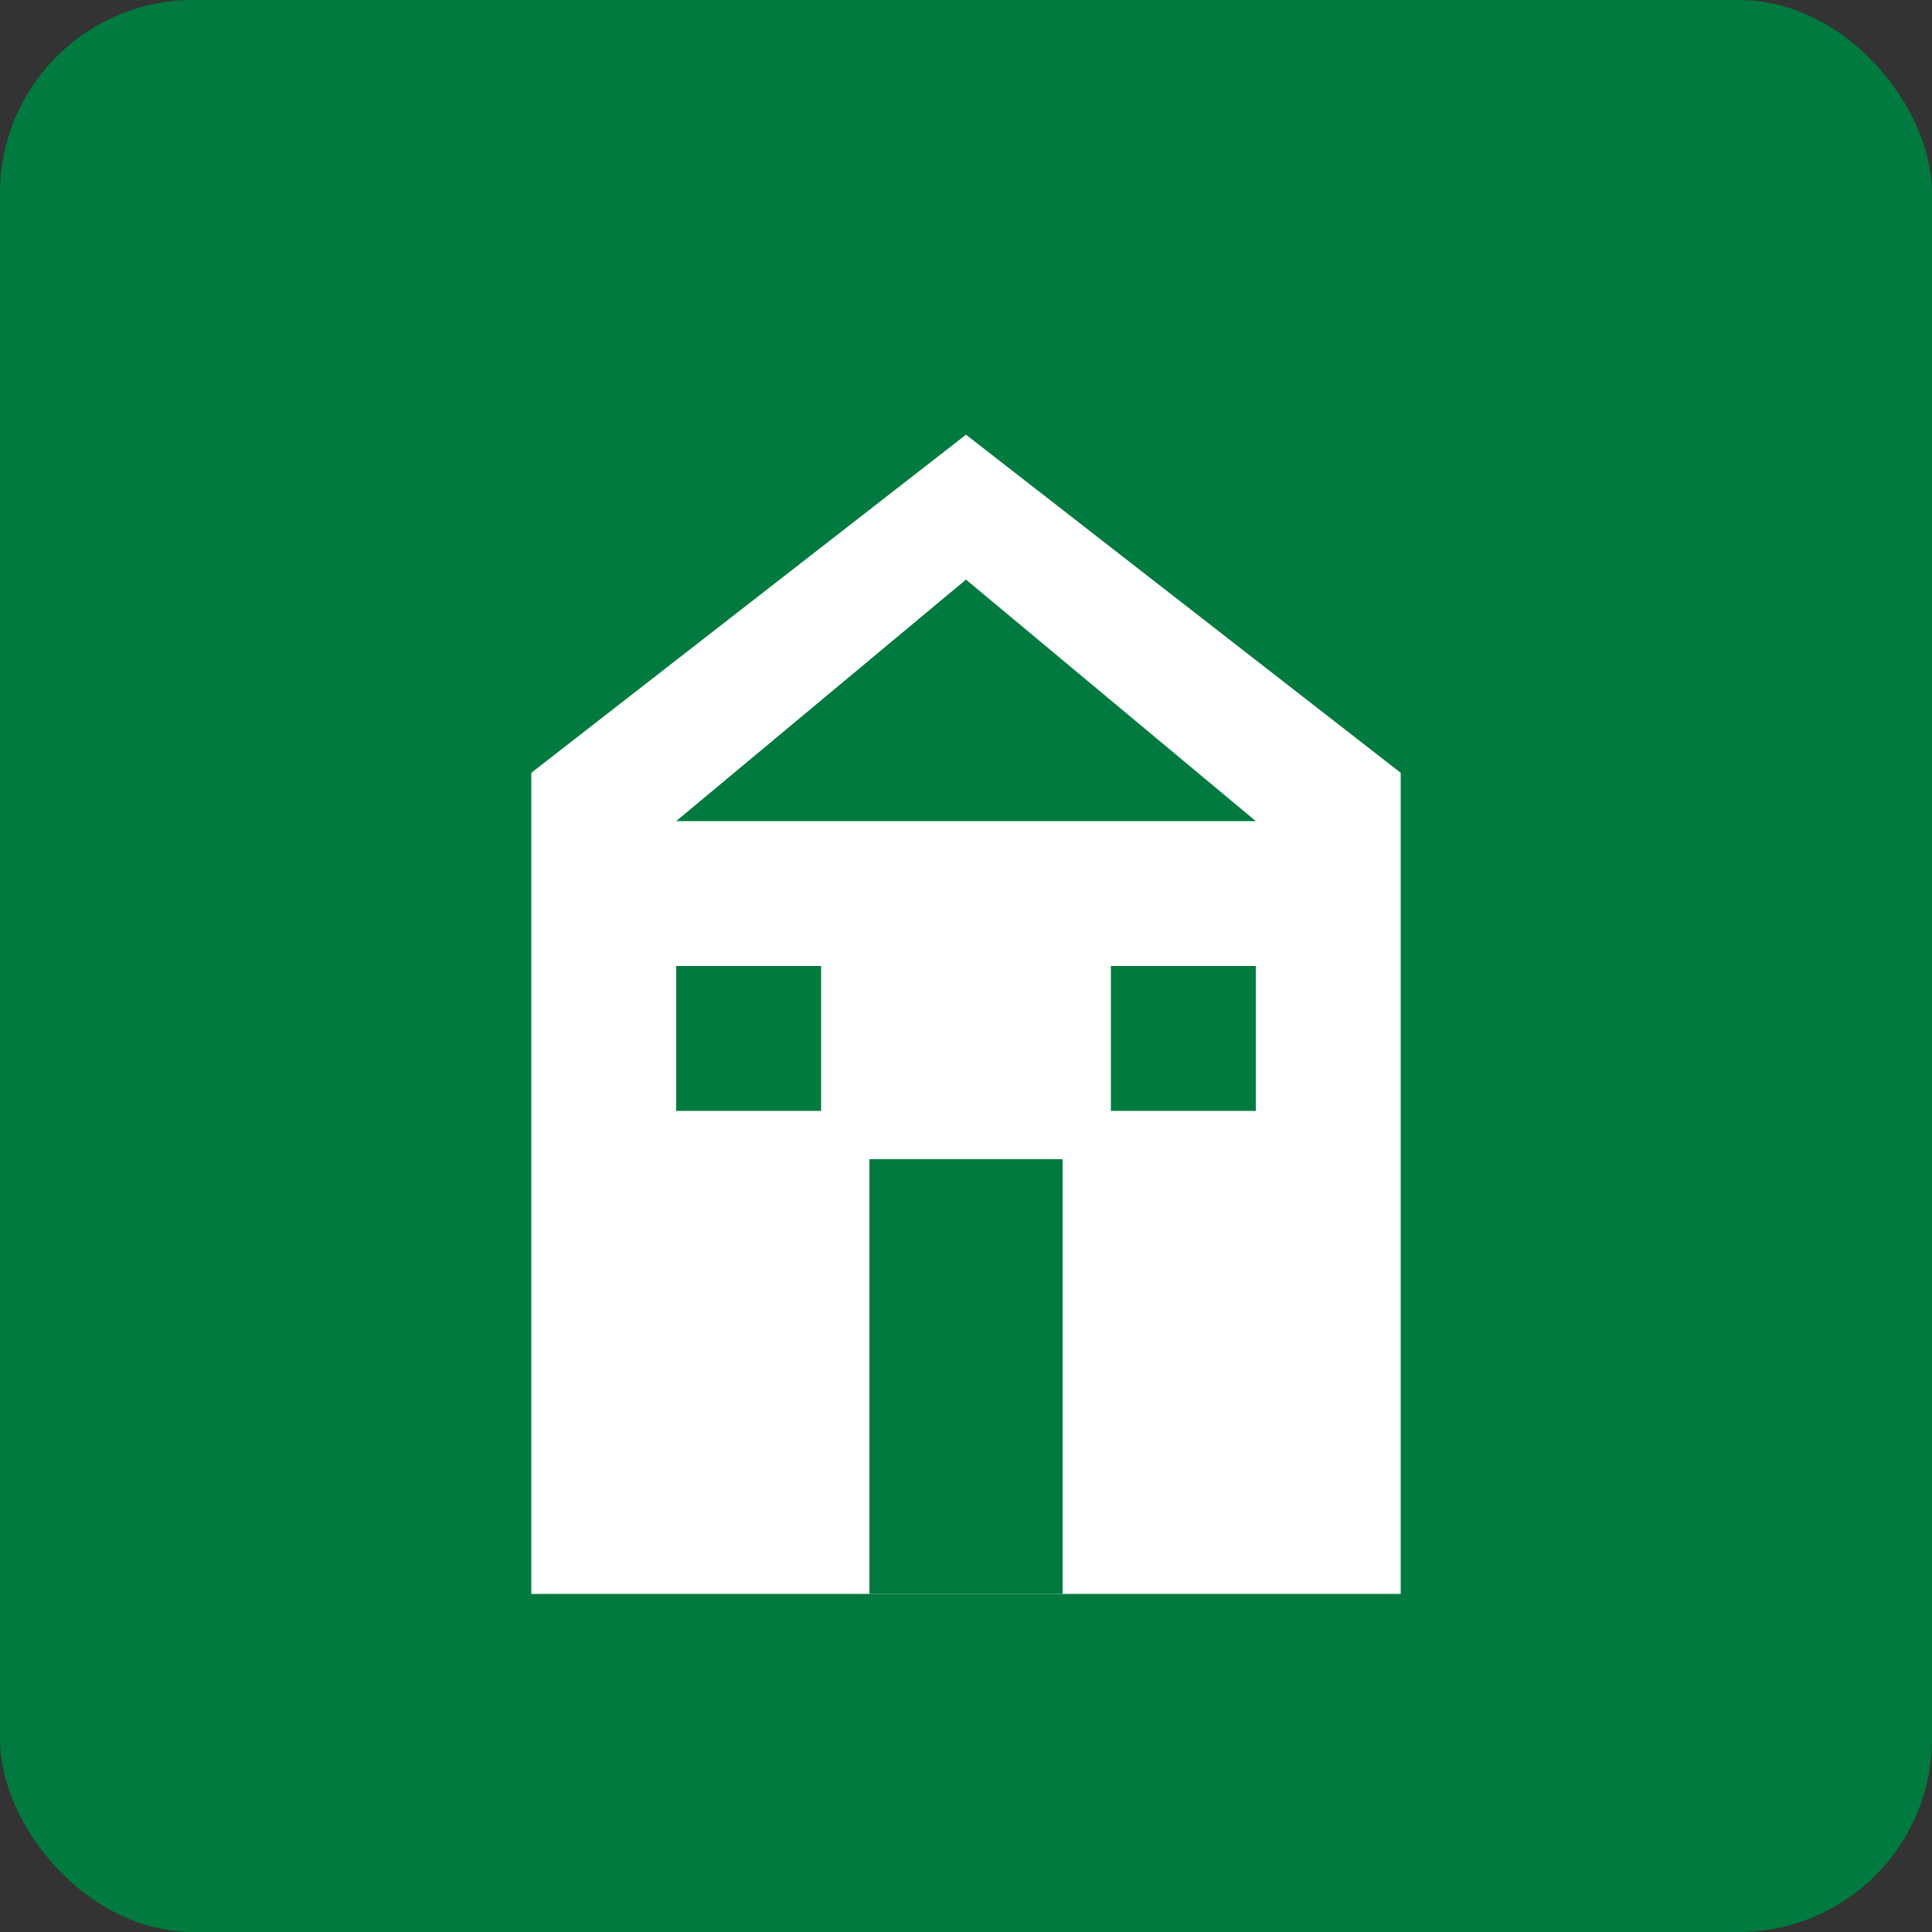 
<svg width="200" height="200" viewBox="0 0 200 200" fill="none" xmlns="http://www.w3.org/2000/svg">
  <rect x="0" y="0" width="200" height="200" fill="#333333" stroke="none"/>
  <!-- Square background with rounded corners -->
  <rect width="200" height="200" rx="20" fill="#007a3e"/>
  
  <!-- House shape from insurance-logo.svg -->
  <path d="M100 45L55 80V165H145V80L100 45Z" fill="white"/>
  
  <!-- Roof line detail -->
  <path d="M100 60L70 85V85H130V85L100 60Z" fill="#007a3e"/>
  
  <!-- Door -->
  <path d="M90 120H110V165H90V120Z" fill="#007a3e"/>
  
  <!-- Window left -->
  <path d="M70 100H85V115H70V100Z" fill="#007a3e"/>
  
  <!-- Window right -->
  <path d="M115 100H130V115H115V100Z" fill="#007a3e"/>
</svg>
